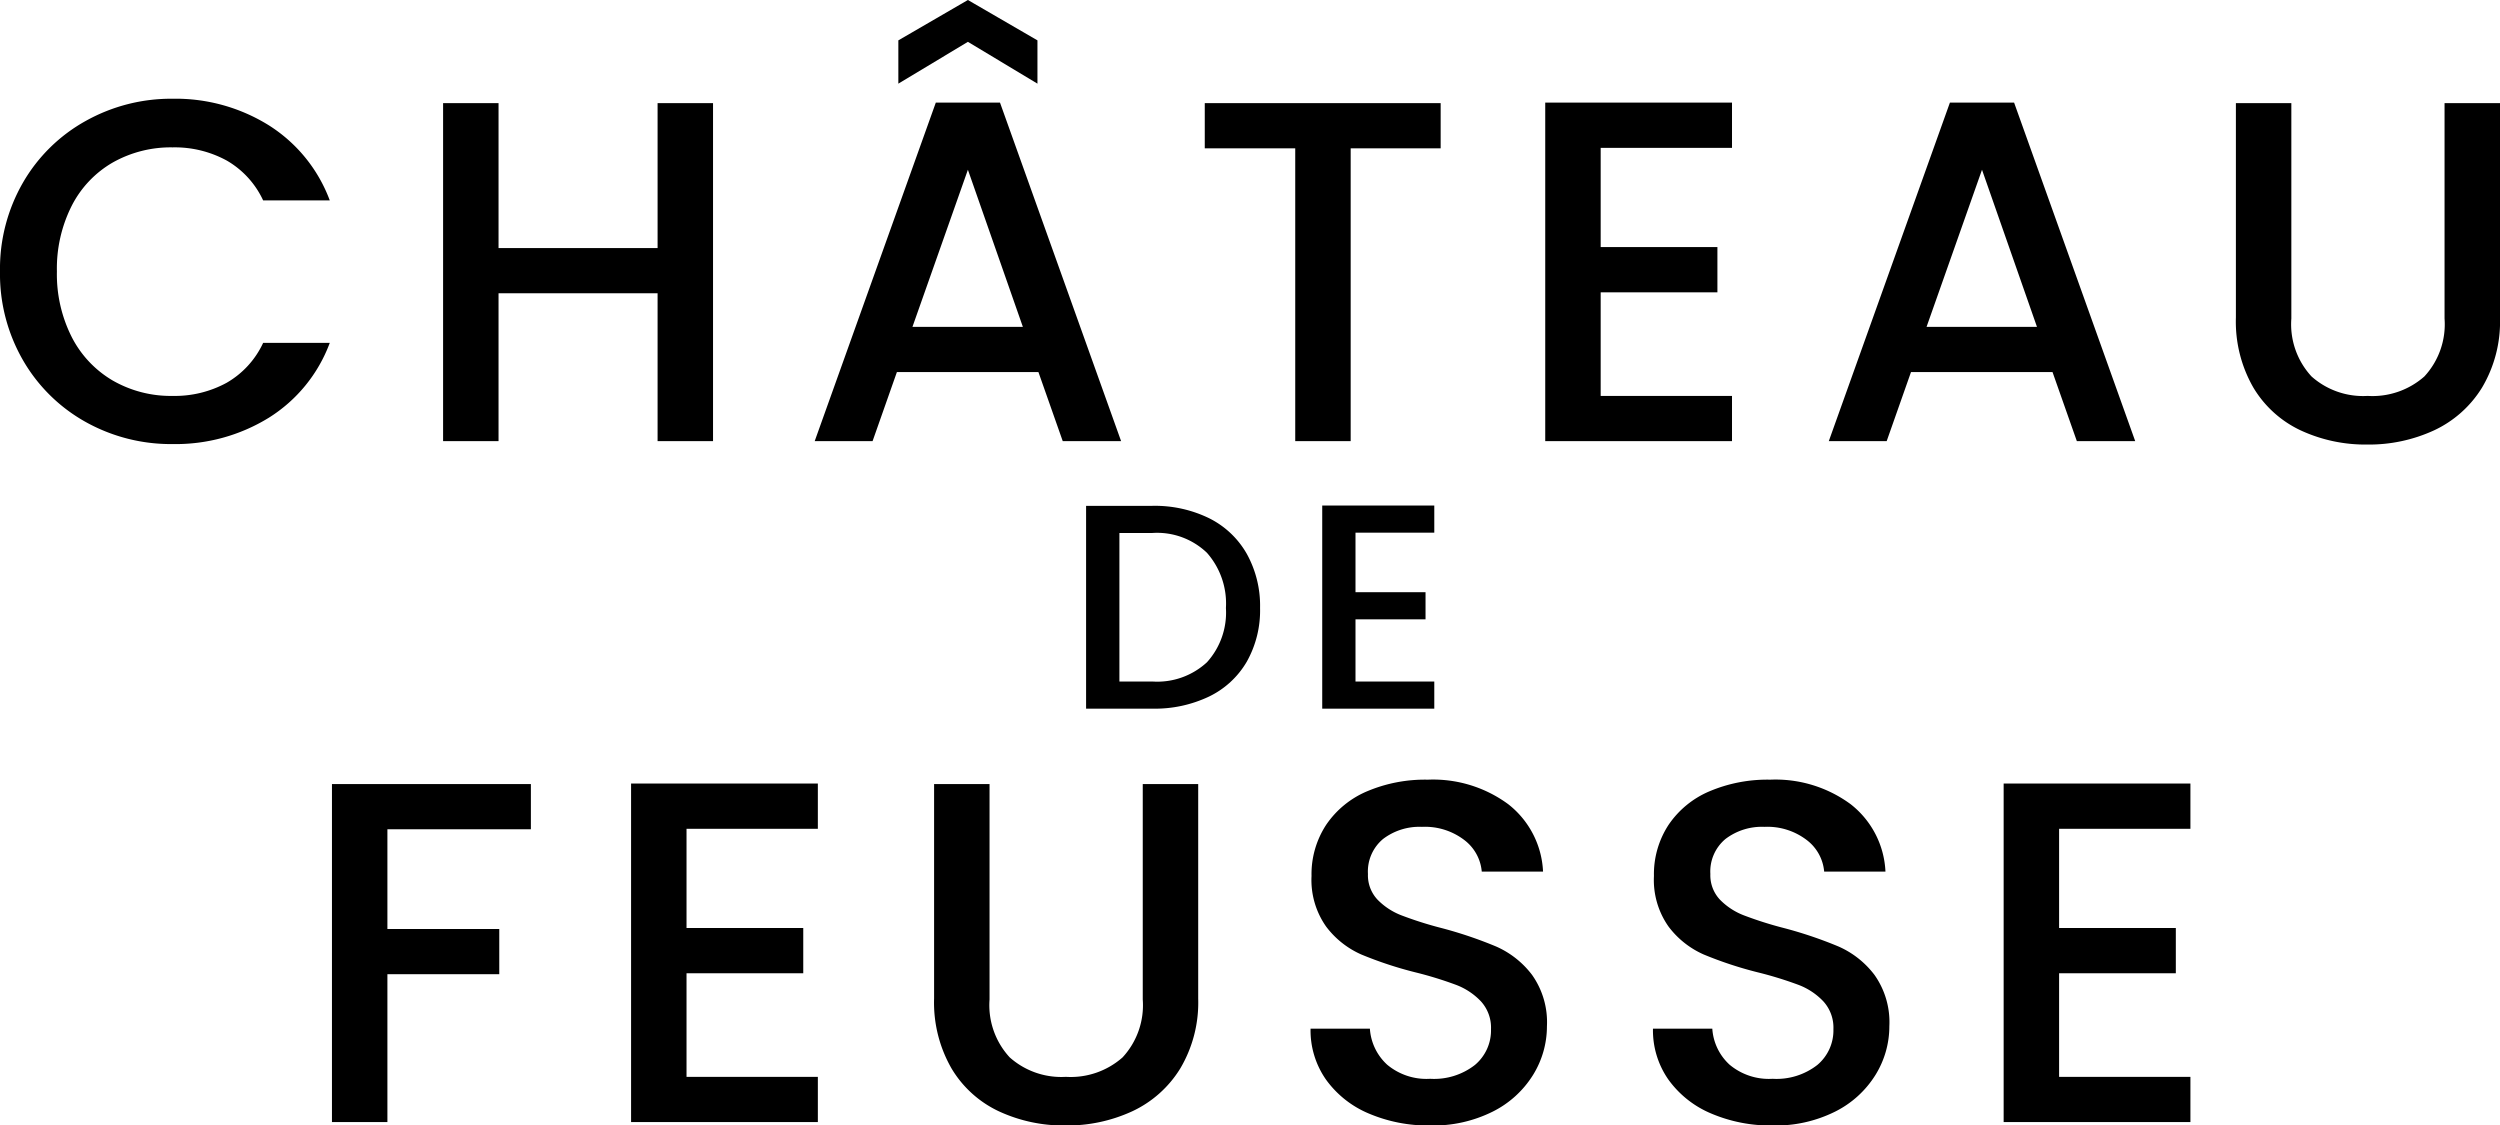 <svg xmlns="http://www.w3.org/2000/svg" width="102.8" height="46.28" viewBox="0 0 102.8 46.28">
  <g id="Groupe_890" data-name="Groupe 890" transform="translate(-629.24 -21.86)">
    <path id="Tracé_221" data-name="Tracé 221" d="M-29.93-13.9v1.86h-5.9v4.1h4.6v1.86h-4.6V0h-2.28V-13.9Zm6.4,1.84v4.08h4.8v1.86h-4.8v4.26h5.4V0h-7.68V-13.92h7.68v1.86Zm12.46-1.84v8.86a3.159,3.159,0,0,0,.83,2.38,3.191,3.191,0,0,0,2.31.8,3.22,3.22,0,0,0,2.33-.8,3.159,3.159,0,0,0,.83-2.38V-13.9h2.28v8.82A5.316,5.316,0,0,1-3.23-2.2,4.593,4.593,0,0,1-5.21-.44,6.387,6.387,0,0,1-7.95.14a6.321,6.321,0,0,1-2.73-.58A4.481,4.481,0,0,1-12.63-2.2a5.431,5.431,0,0,1-.72-2.88V-13.9ZM7.05.14A6.225,6.225,0,0,1,4.53-.35,4.136,4.136,0,0,1,2.77-1.74a3.53,3.53,0,0,1-.64-2.1H4.57a2.2,2.2,0,0,0,.71,1.48,2.517,2.517,0,0,0,1.77.58,2.726,2.726,0,0,0,1.84-.57,1.853,1.853,0,0,0,.66-1.47,1.605,1.605,0,0,0-.41-1.14,2.743,2.743,0,0,0-1.02-.68,15.382,15.382,0,0,0-1.69-.52,15.834,15.834,0,0,1-2.21-.73A3.652,3.652,0,0,1,2.77-8.04a3.323,3.323,0,0,1-.6-2.08,3.7,3.7,0,0,1,.6-2.1A3.833,3.833,0,0,1,4.45-13.6a6.1,6.1,0,0,1,2.5-.48,5.21,5.21,0,0,1,3.31,1.01,3.726,3.726,0,0,1,1.43,2.77H9.17a1.826,1.826,0,0,0-.72-1.3,2.662,2.662,0,0,0-1.74-.54,2.469,2.469,0,0,0-1.6.5,1.742,1.742,0,0,0-.62,1.44,1.462,1.462,0,0,0,.39,1.05,2.754,2.754,0,0,0,.99.65,15.369,15.369,0,0,0,1.64.52,17.121,17.121,0,0,1,2.25.76,3.745,3.745,0,0,1,1.48,1.17,3.363,3.363,0,0,1,.61,2.11,3.794,3.794,0,0,1-.57,2A4.112,4.112,0,0,1,9.62-.43,5.474,5.474,0,0,1,7.05.14Zm14.08,0a6.225,6.225,0,0,1-2.52-.49,4.136,4.136,0,0,1-1.76-1.39,3.53,3.53,0,0,1-.64-2.1h2.44a2.2,2.2,0,0,0,.71,1.48,2.517,2.517,0,0,0,1.77.58,2.726,2.726,0,0,0,1.84-.57,1.853,1.853,0,0,0,.66-1.47,1.605,1.605,0,0,0-.41-1.14,2.743,2.743,0,0,0-1.02-.68,15.382,15.382,0,0,0-1.69-.52,15.834,15.834,0,0,1-2.21-.73,3.652,3.652,0,0,1-1.45-1.15,3.324,3.324,0,0,1-.6-2.08,3.7,3.7,0,0,1,.6-2.1,3.833,3.833,0,0,1,1.68-1.38,6.1,6.1,0,0,1,2.5-.48,5.21,5.21,0,0,1,3.31,1.01,3.726,3.726,0,0,1,1.43,2.77H23.25a1.826,1.826,0,0,0-.72-1.3,2.662,2.662,0,0,0-1.74-.54,2.469,2.469,0,0,0-1.6.5,1.742,1.742,0,0,0-.62,1.44,1.462,1.462,0,0,0,.39,1.05,2.754,2.754,0,0,0,.99.65,15.369,15.369,0,0,0,1.64.52,17.121,17.121,0,0,1,2.25.76,3.745,3.745,0,0,1,1.48,1.17,3.363,3.363,0,0,1,.61,2.11,3.794,3.794,0,0,1-.57,2A4.112,4.112,0,0,1,23.7-.43,5.474,5.474,0,0,1,21.13.14Zm11.78-12.2v4.08h4.8v1.86h-4.8v4.26h5.4V0H30.63V-13.92h7.68v1.86Z" transform="translate(681 68)"/>
    <path id="Tracé_220" data-name="Tracé 220" d="M-4.374-8.34a5.08,5.08,0,0,1,2.334.51A3.649,3.649,0,0,1-.492-6.366,4.4,4.4,0,0,1,.054-4.14,4.3,4.3,0,0,1-.492-1.932,3.606,3.606,0,0,1-2.04-.5,5.182,5.182,0,0,1-4.374,0H-7.1V-8.34Zm0,7.224A3.01,3.01,0,0,0-2.13-1.908,3.045,3.045,0,0,0-1.35-4.14a3.149,3.149,0,0,0-.78-2.268,2.959,2.959,0,0,0-2.244-.816H-5.73v6.108Zm8.352-6.12v2.448h2.88v1.116H3.978v2.556h3.24V0H2.61V-8.352H7.218v1.116Z" transform="translate(681 51)"/>
    <path id="Tracé_219" data-name="Tracé 219" d="M-51.76-6.98a7.1,7.1,0,0,1,.95-3.66,6.764,6.764,0,0,1,2.58-2.53,7.2,7.2,0,0,1,3.57-.91,7.252,7.252,0,0,1,3.95,1.09A6.207,6.207,0,0,1-38.2-9.9h-2.74a3.674,3.674,0,0,0-1.5-1.64,4.451,4.451,0,0,0-2.22-.54,4.852,4.852,0,0,0-2.46.62,4.315,4.315,0,0,0-1.69,1.78,5.719,5.719,0,0,0-.61,2.7,5.719,5.719,0,0,0,.61,2.7,4.382,4.382,0,0,0,1.69,1.79,4.791,4.791,0,0,0,2.46.63,4.451,4.451,0,0,0,2.22-.54,3.674,3.674,0,0,0,1.5-1.64h2.74A6.154,6.154,0,0,1-40.71-.96,7.3,7.3,0,0,1-44.66.12a7.184,7.184,0,0,1-3.58-.91,6.785,6.785,0,0,1-2.57-2.53A7.1,7.1,0,0,1-51.76-6.98Zm29.32-6.92V0h-2.28V-6.08h-6.54V0h-2.28V-13.9h2.28v5.96h6.54V-13.9ZM-9.06-2.84h-5.82l-1,2.84h-2.38l4.98-13.92h2.64L-5.66,0h-2.4ZM-9.7-4.7l-2.26-6.46L-14.24-4.7Zm-2.26-11.72-2.86,1.72v-1.78l2.86-1.66,2.86,1.66v1.78ZM7.48-13.9v1.86H3.78V0H1.5V-12.04H-2.22V-13.9Zm6.58,1.84v4.08h4.8v1.86h-4.8v4.26h5.4V0H11.78V-13.92h7.68v1.86ZM32.64-2.84H26.82L25.82,0H23.44l4.98-13.92h2.64L36.04,0h-2.4ZM32-4.7l-2.26-6.46L27.46-4.7Zm10.46-9.2v8.86a3.159,3.159,0,0,0,.83,2.38,3.191,3.191,0,0,0,2.31.8,3.22,3.22,0,0,0,2.33-.8,3.159,3.159,0,0,0,.83-2.38V-13.9h2.28v8.82A5.316,5.316,0,0,1,50.3-2.2,4.593,4.593,0,0,1,48.32-.44a6.387,6.387,0,0,1-2.74.58,6.321,6.321,0,0,1-2.73-.58A4.481,4.481,0,0,1,40.9-2.2a5.431,5.431,0,0,1-.72-2.88V-13.9Z" transform="translate(681 40)"/>
  </g>
</svg>
